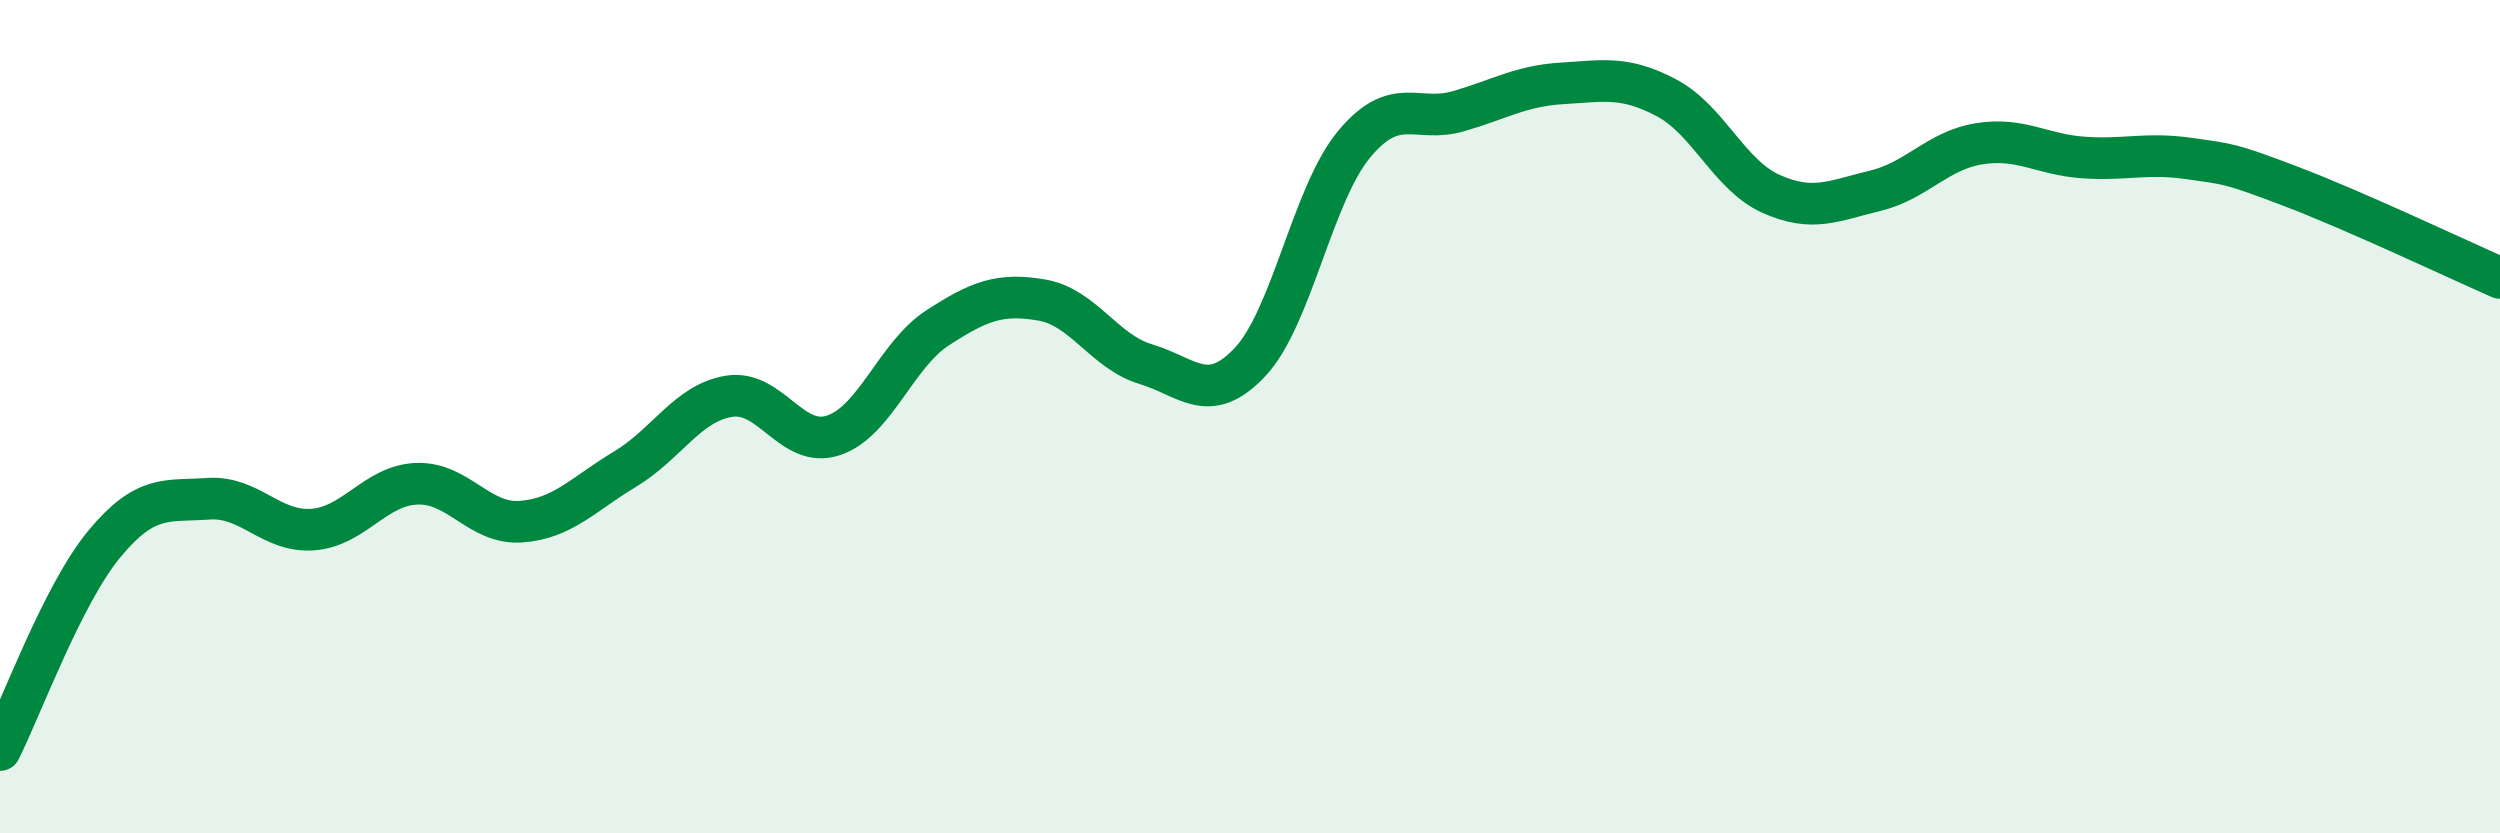 
    <svg width="60" height="20" viewBox="0 0 60 20" xmlns="http://www.w3.org/2000/svg">
      <path
        d="M 0,18 C 0.5,17.01 1.5,14.27 2.5,13.06 C 3.5,11.85 4,12.04 5,11.97 C 6,11.9 6.5,12.78 7.5,12.71 C 8.5,12.64 9,11.65 10,11.61 C 11,11.57 11.5,12.59 12.5,12.52 C 13.5,12.45 14,11.86 15,11.26 C 16,10.66 16.5,9.67 17.5,9.51 C 18.5,9.35 19,10.78 20,10.45 C 21,10.12 21.5,8.52 22.5,7.87 C 23.5,7.22 24,7.03 25,7.2 C 26,7.37 26.5,8.44 27.5,8.74 C 28.5,9.04 29,9.75 30,8.69 C 31,7.63 31.5,4.66 32.5,3.46 C 33.5,2.26 34,2.96 35,2.67 C 36,2.38 36.5,2.06 37.5,2 C 38.5,1.94 39,1.82 40,2.35 C 41,2.88 41.5,4.2 42.5,4.65 C 43.5,5.1 44,4.82 45,4.58 C 46,4.34 46.5,3.61 47.5,3.45 C 48.5,3.29 49,3.71 50,3.78 C 51,3.85 51.5,3.66 52.5,3.8 C 53.5,3.94 53.5,3.91 55,4.48 C 56.5,5.05 59,6.23 60,6.67L60 20L0 20Z"
        fill="#008740"
        opacity="0.1"
        stroke-linecap="round"
        stroke-linejoin="round"
      />
      <path
        d="M 0,18 C 0.5,17.01 1.5,14.27 2.5,13.06 C 3.5,11.85 4,12.04 5,11.97 C 6,11.9 6.5,12.78 7.5,12.71 C 8.5,12.64 9,11.65 10,11.61 C 11,11.57 11.5,12.59 12.5,12.52 C 13.5,12.45 14,11.86 15,11.26 C 16,10.66 16.5,9.67 17.5,9.51 C 18.5,9.35 19,10.78 20,10.45 C 21,10.12 21.5,8.52 22.5,7.87 C 23.5,7.22 24,7.03 25,7.2 C 26,7.37 26.5,8.44 27.5,8.74 C 28.5,9.04 29,9.75 30,8.69 C 31,7.63 31.5,4.66 32.5,3.46 C 33.5,2.26 34,2.96 35,2.67 C 36,2.38 36.5,2.06 37.5,2 C 38.5,1.94 39,1.82 40,2.35 C 41,2.88 41.5,4.2 42.5,4.65 C 43.5,5.1 44,4.82 45,4.58 C 46,4.34 46.5,3.61 47.5,3.45 C 48.5,3.29 49,3.71 50,3.78 C 51,3.85 51.5,3.66 52.5,3.8 C 53.5,3.94 53.5,3.91 55,4.48 C 56.5,5.05 59,6.23 60,6.67"
        stroke="#008740"
        stroke-width="1"
        fill="none"
        stroke-linecap="round"
        stroke-linejoin="round"
      />
    </svg>
  